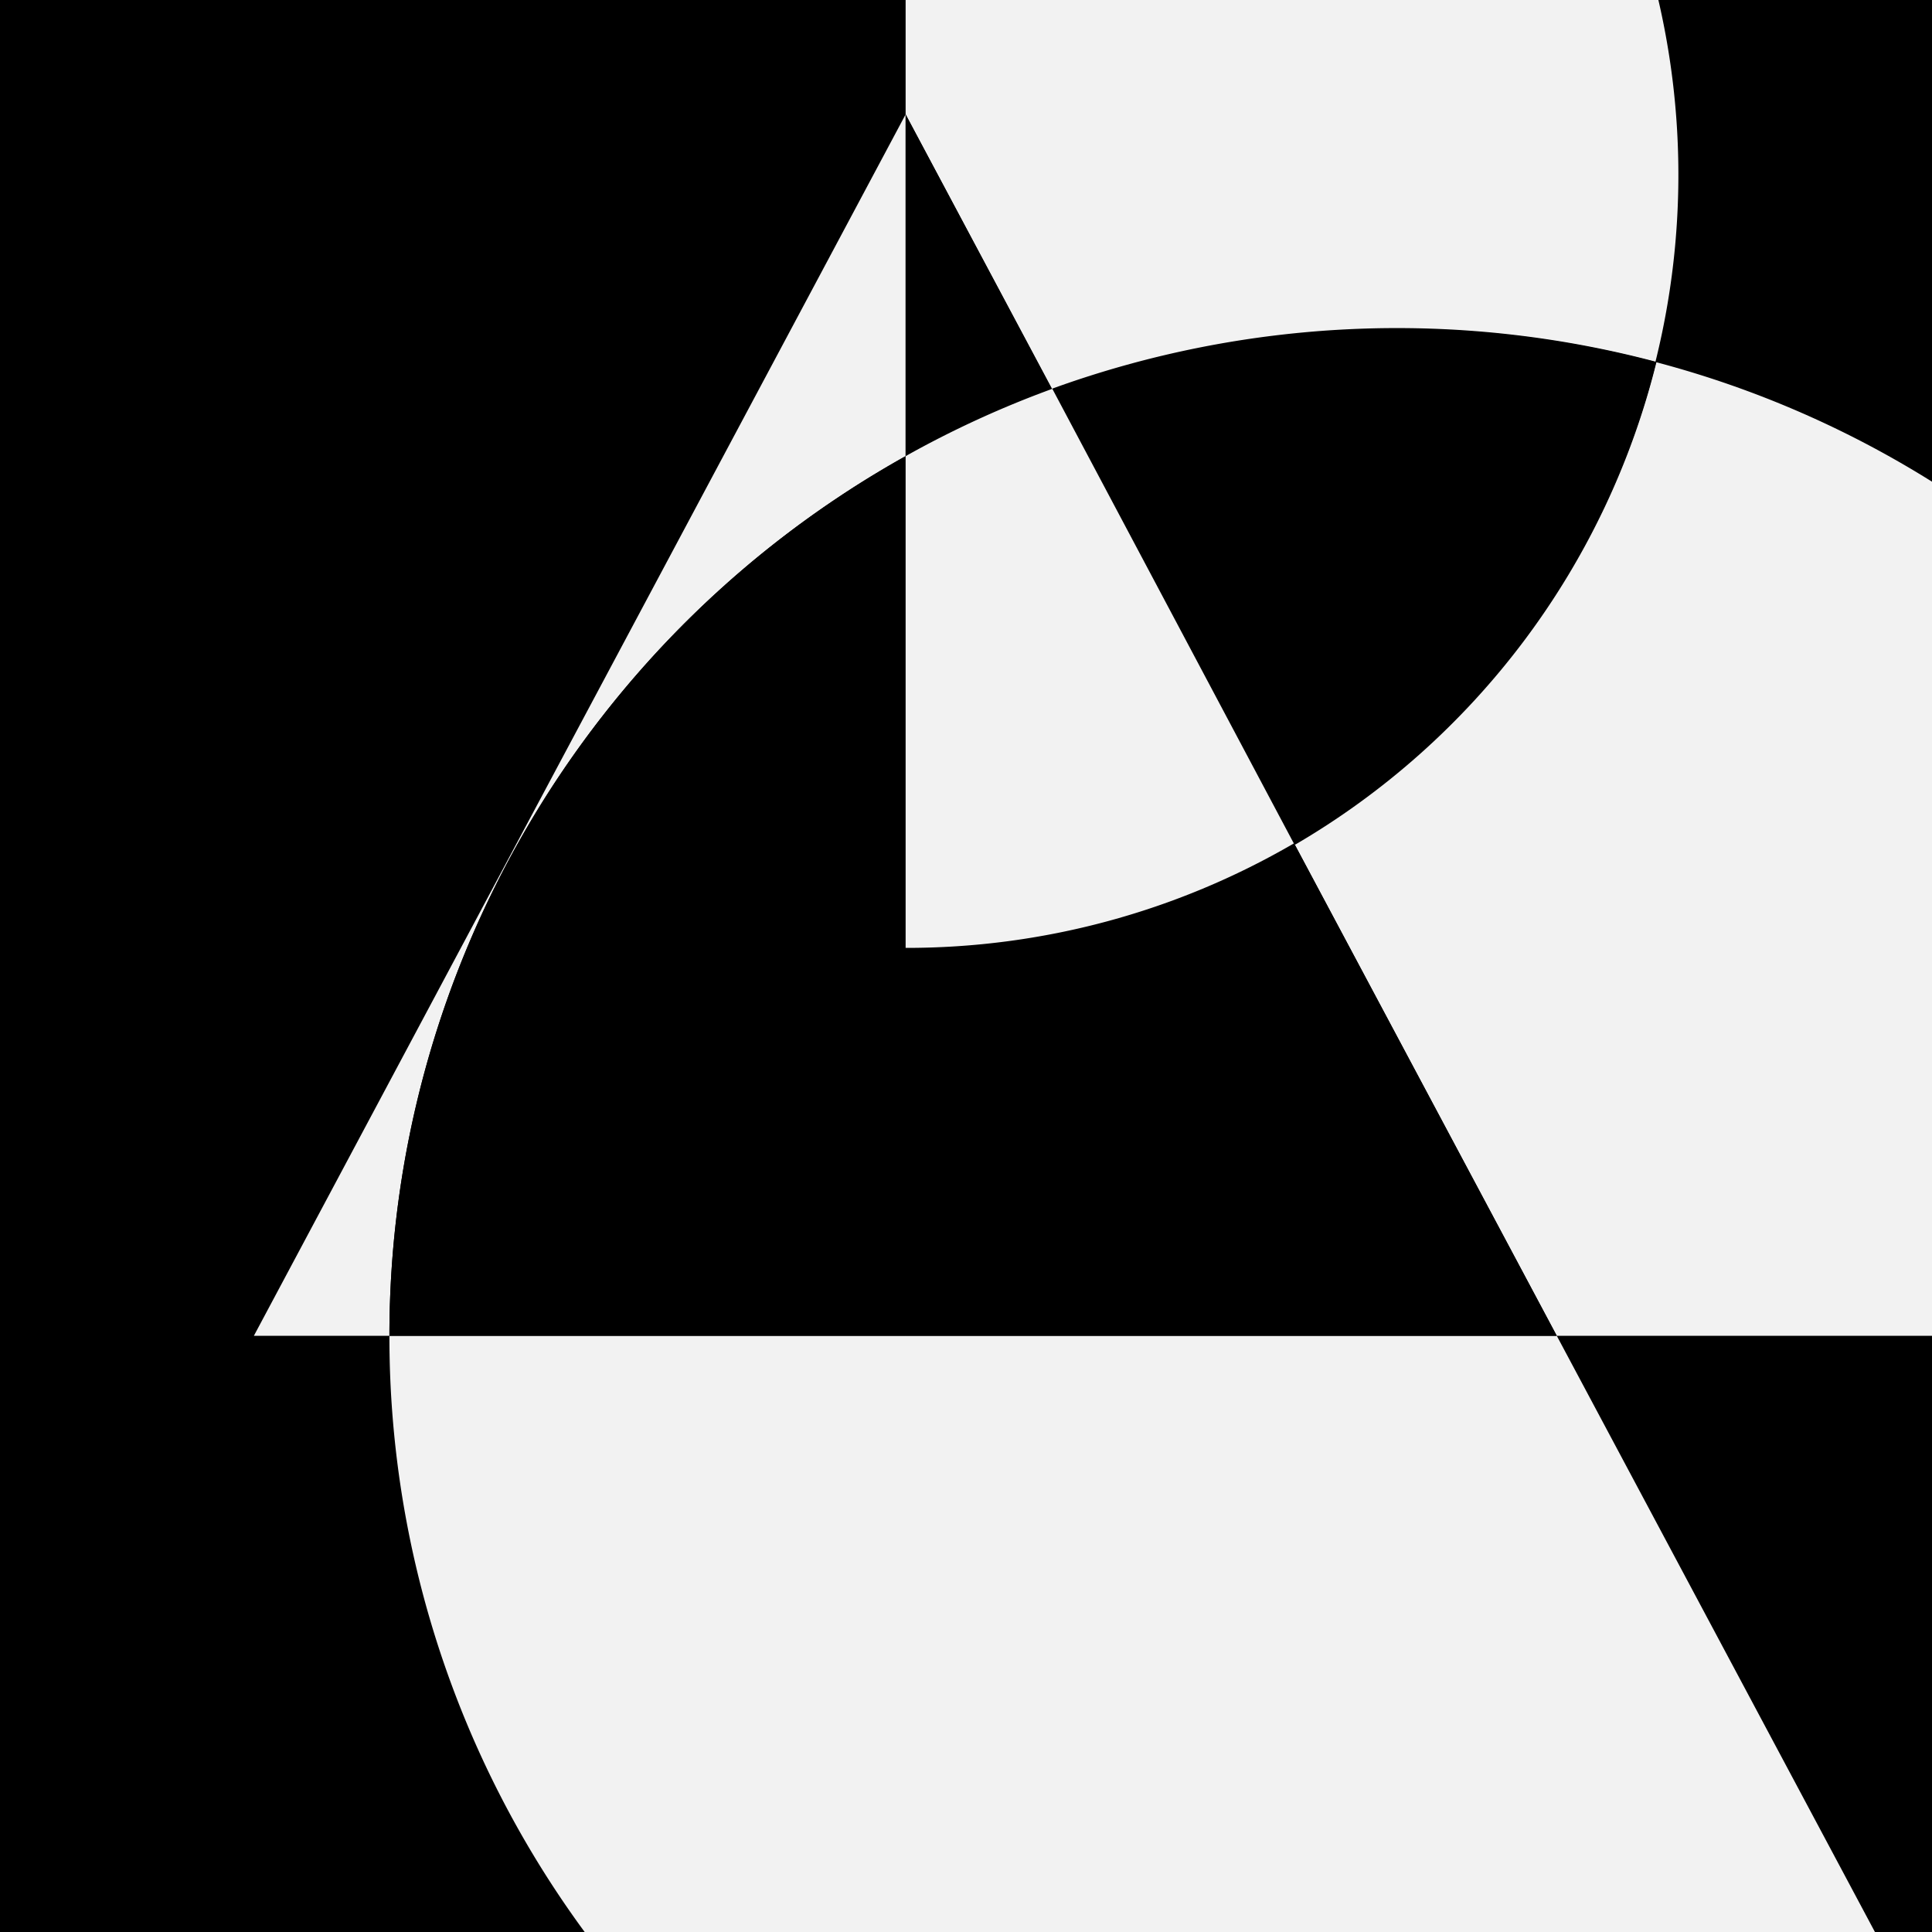 <svg xmlns="http://www.w3.org/2000/svg" xmlns:xlink="http://www.w3.org/1999/xlink" viewBox="0 0 64 64"><defs><style>.cls-1{fill:none;}.cls-2{clip-path:url(#clip-path);}.cls-3{fill:#f2f2f2;}</style><clipPath id="clip-path"><rect class="cls-1" width="64" height="64"/></clipPath></defs><title>aicp-graphic-icon-6</title><g id="bkgd"><rect width="64" height="64"/><rect class="cls-1" width="64" height="64"/></g><g id="_6" data-name="6"><g class="cls-2"><path d="M55.63,5.78a25.71,25.71,0,0,1-.76,6.2,33.16,33.16,0,0,1,9.31,4.09V-19.84H30A25.62,25.62,0,0,1,55.63,5.78"/><polygon points="29.99 -19.84 23.61 -19.84 -4.19 -19.84 -4.19 44.25 8.41 44.25 29.99 3.79 29.99 -19.84"/><path class="cls-3" d="M34.84,12.88a33.52,33.52,0,0,1,20-.9A25.63,25.63,0,0,0,30-19.84h0V3.79Z"/><path d="M12.9,44.25H8.41L-4.19,67.88h26.9A33.28,33.28,0,0,1,12.9,44.25"/><path class="cls-3" d="M12.9,44.25A33.37,33.37,0,0,1,30,15.11V3.79L8.41,44.25Z"/><path d="M30,3.79V15.11a33.24,33.24,0,0,1,4.85-2.23Z"/><path d="M64.18,16.07V44.25H51.57L64.18,67.88H22.71a33.37,33.37,0,0,0,50-3.26V23.88a33.59,33.59,0,0,0-8.55-7.81"/><path class="cls-3" d="M42.87,27.94l8.7,16.31H64.18V16.07A33.2,33.2,0,0,0,54.87,12a25.66,25.66,0,0,1-12,16"/><path d="M54.87,12a33.54,33.54,0,0,0-20,.9l8,15.06a25.66,25.66,0,0,0,12-16"/><path class="cls-3" d="M51.57,44.25H12.9a33.28,33.28,0,0,0,9.81,23.63H64.18Z"/><path d="M30,31.4h0V44.25H51.57l-8.7-16.31A25.49,25.49,0,0,1,30,31.4"/><path d="M12.9,44.25H30V15.11A33.37,33.37,0,0,0,12.9,44.25"/><path class="cls-3" d="M30,31.4h0a25.49,25.49,0,0,0,12.86-3.46l-8-15.06A33.12,33.12,0,0,0,30,15.11V31.4Z"/></g></g></svg>